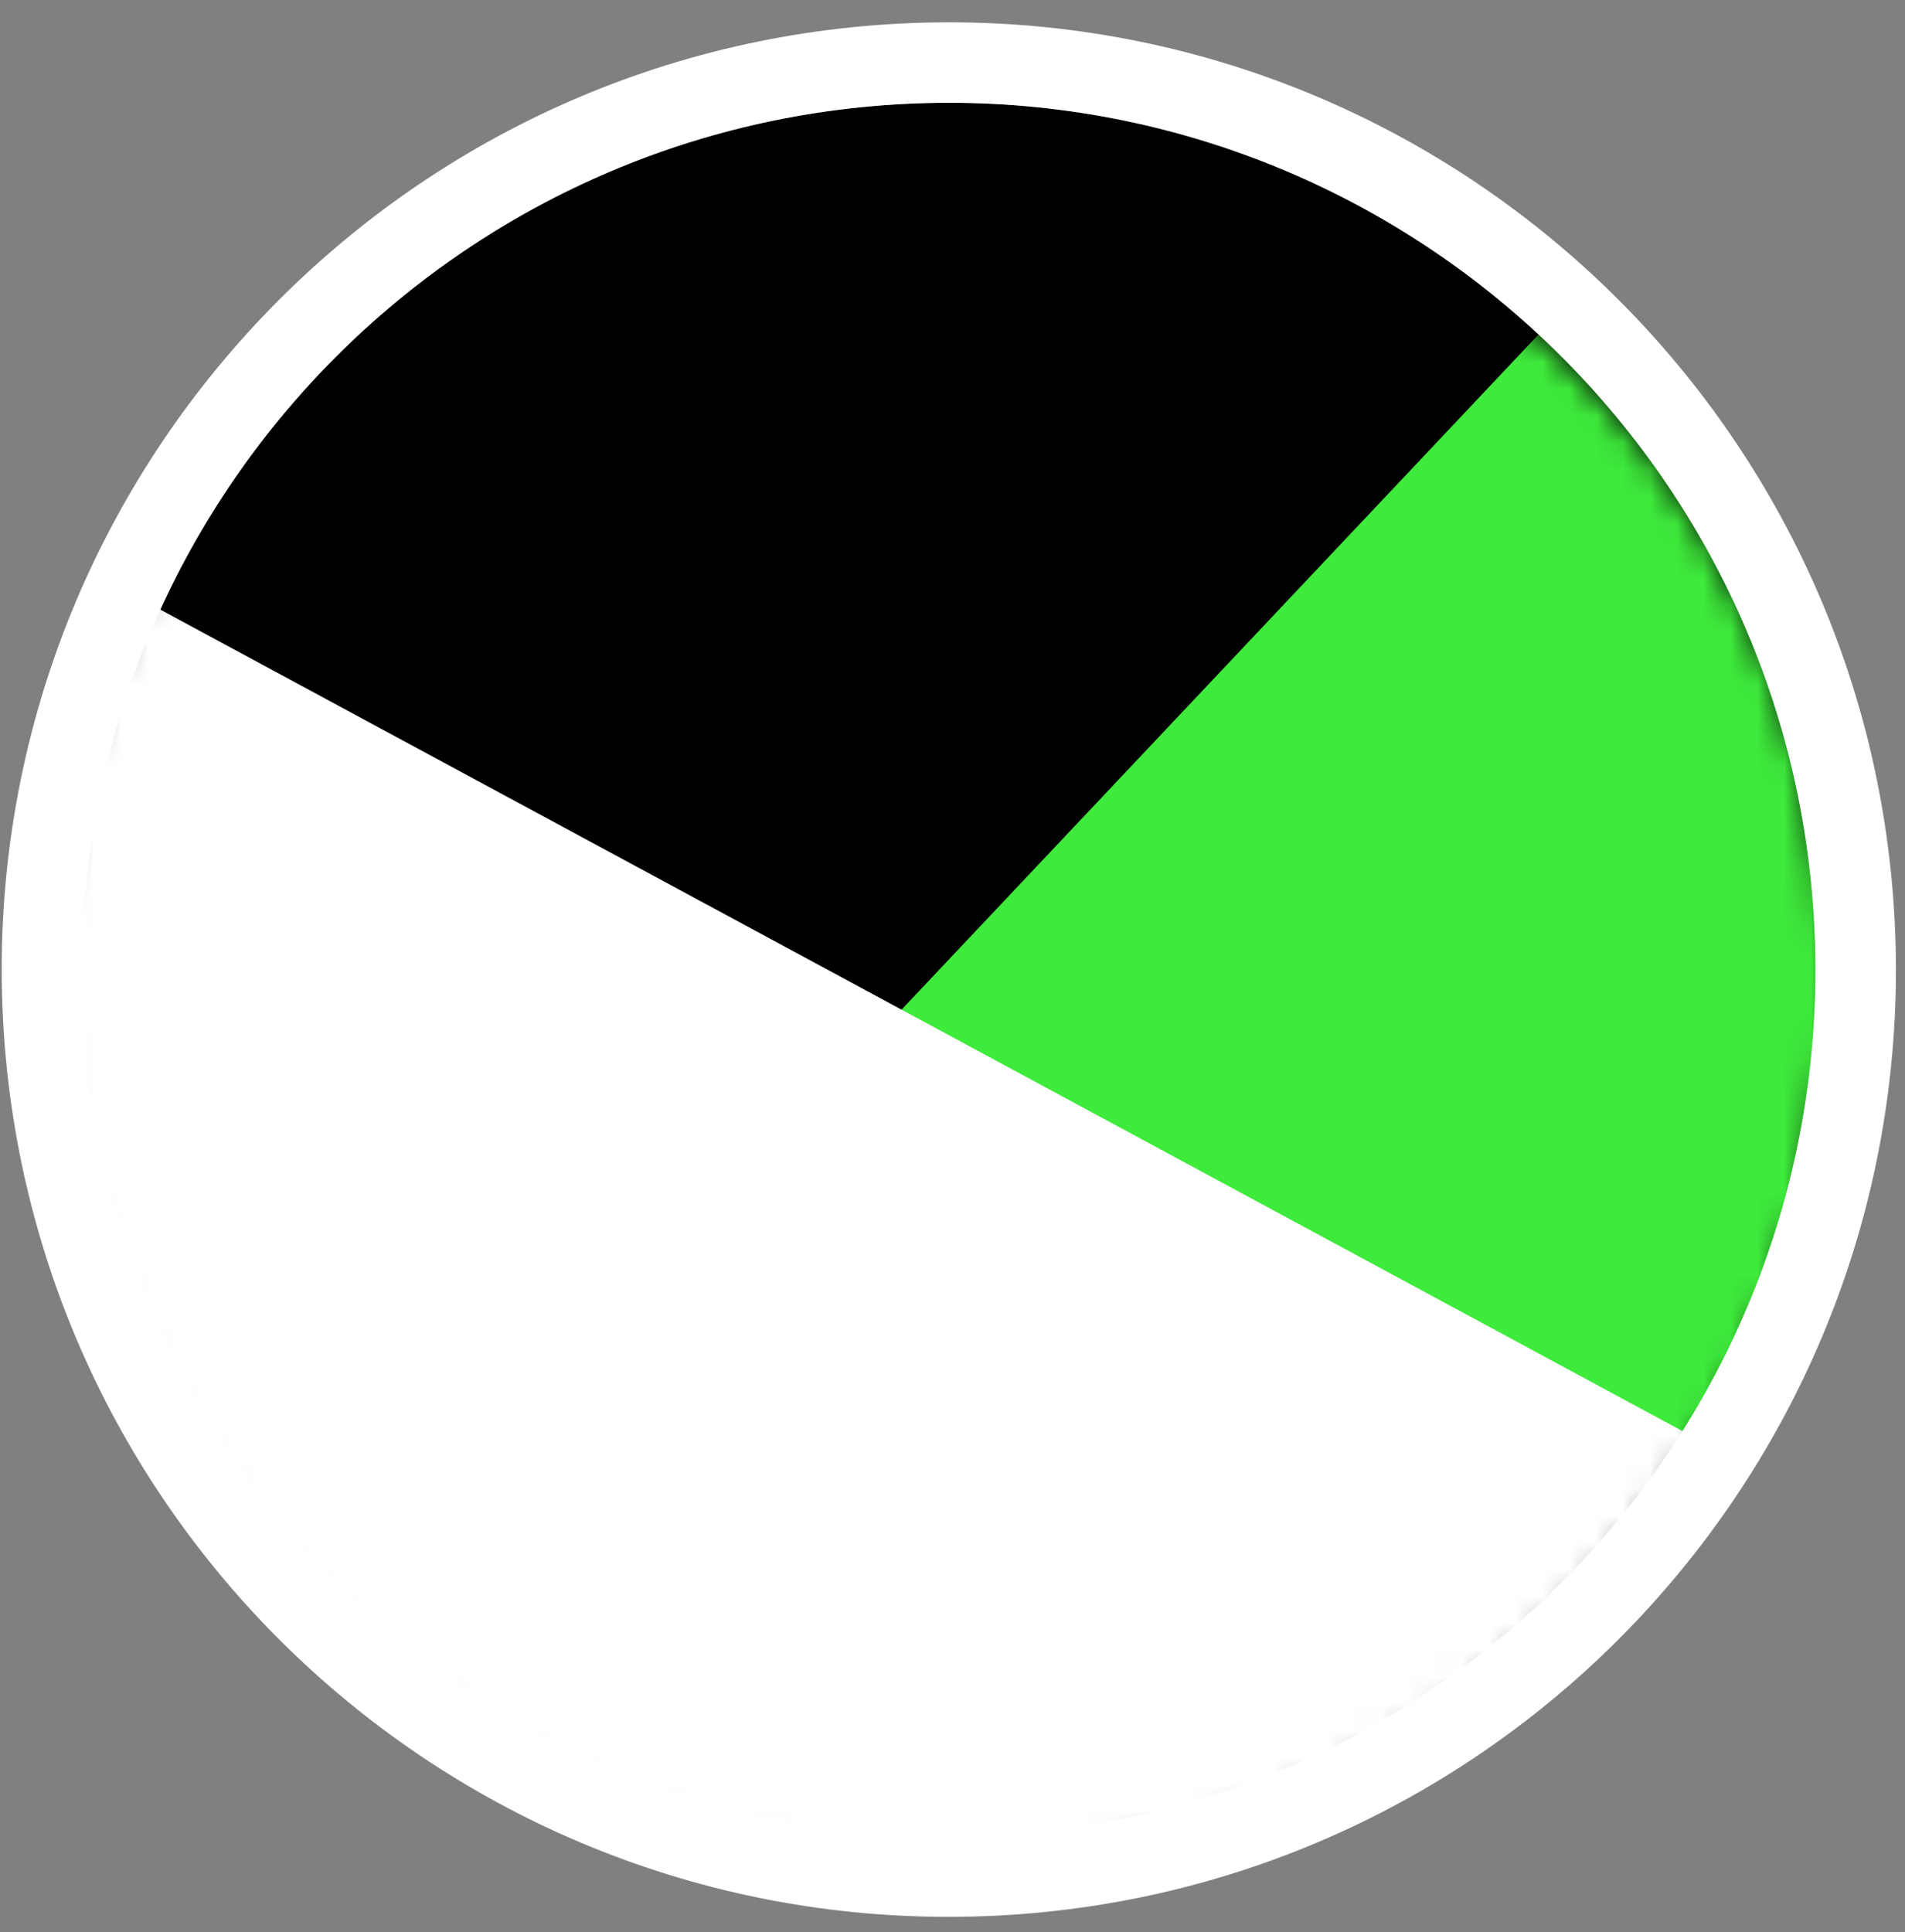 <svg width="71" height="72" viewBox="0 0 71 72" fill="none" xmlns="http://www.w3.org/2000/svg">
<rect x="0" y="0" width="71" height="72" fill="#808080" stroke="none"/>
<ellipse cx="35.363" cy="36.13" rx="32.299" ry="32.299" transform="rotate(88.522 35.363 36.13)" fill="black"/>
<mask id="mask0_270_2298" style="mask-type:alpha" maskUnits="userSpaceOnUse" x="1" y="3" width="68" height="67">
<ellipse cx="34.95" cy="36.763" rx="33.112" ry="32.92" transform="rotate(-1.477 34.95 36.763)" fill="#EAF0FE"/>
</mask>
<g mask="url(#mask0_270_2298)">
<path fill-rule="evenodd" clip-rule="evenodd" d="M12.472 60.015C19.026 66.194 27.903 69.882 37.588 69.632C57.135 69.128 72.57 52.771 72.063 33.098C71.811 23.35 67.694 14.618 61.225 8.349L12.472 60.015Z" fill="#3EEA3B"/>
<path fill-rule="evenodd" clip-rule="evenodd" d="M66.504 55.378L2.51 20.847C-1.803 28.959 -3.074 38.674 -0.291 48.141C5.367 67.38 25.628 78.313 44.963 72.56C54.478 69.729 61.996 63.385 66.504 55.378Z" fill="white"/>
</g>
<path d="M1.575 37.002C2.057 55.662 17.574 70.399 36.234 69.918C54.895 69.436 69.632 53.919 69.15 35.259C68.669 16.599 53.152 1.862 34.491 2.343C15.831 2.824 1.094 18.342 1.575 37.002Z" stroke="white" stroke-width="3"/>
</svg>

